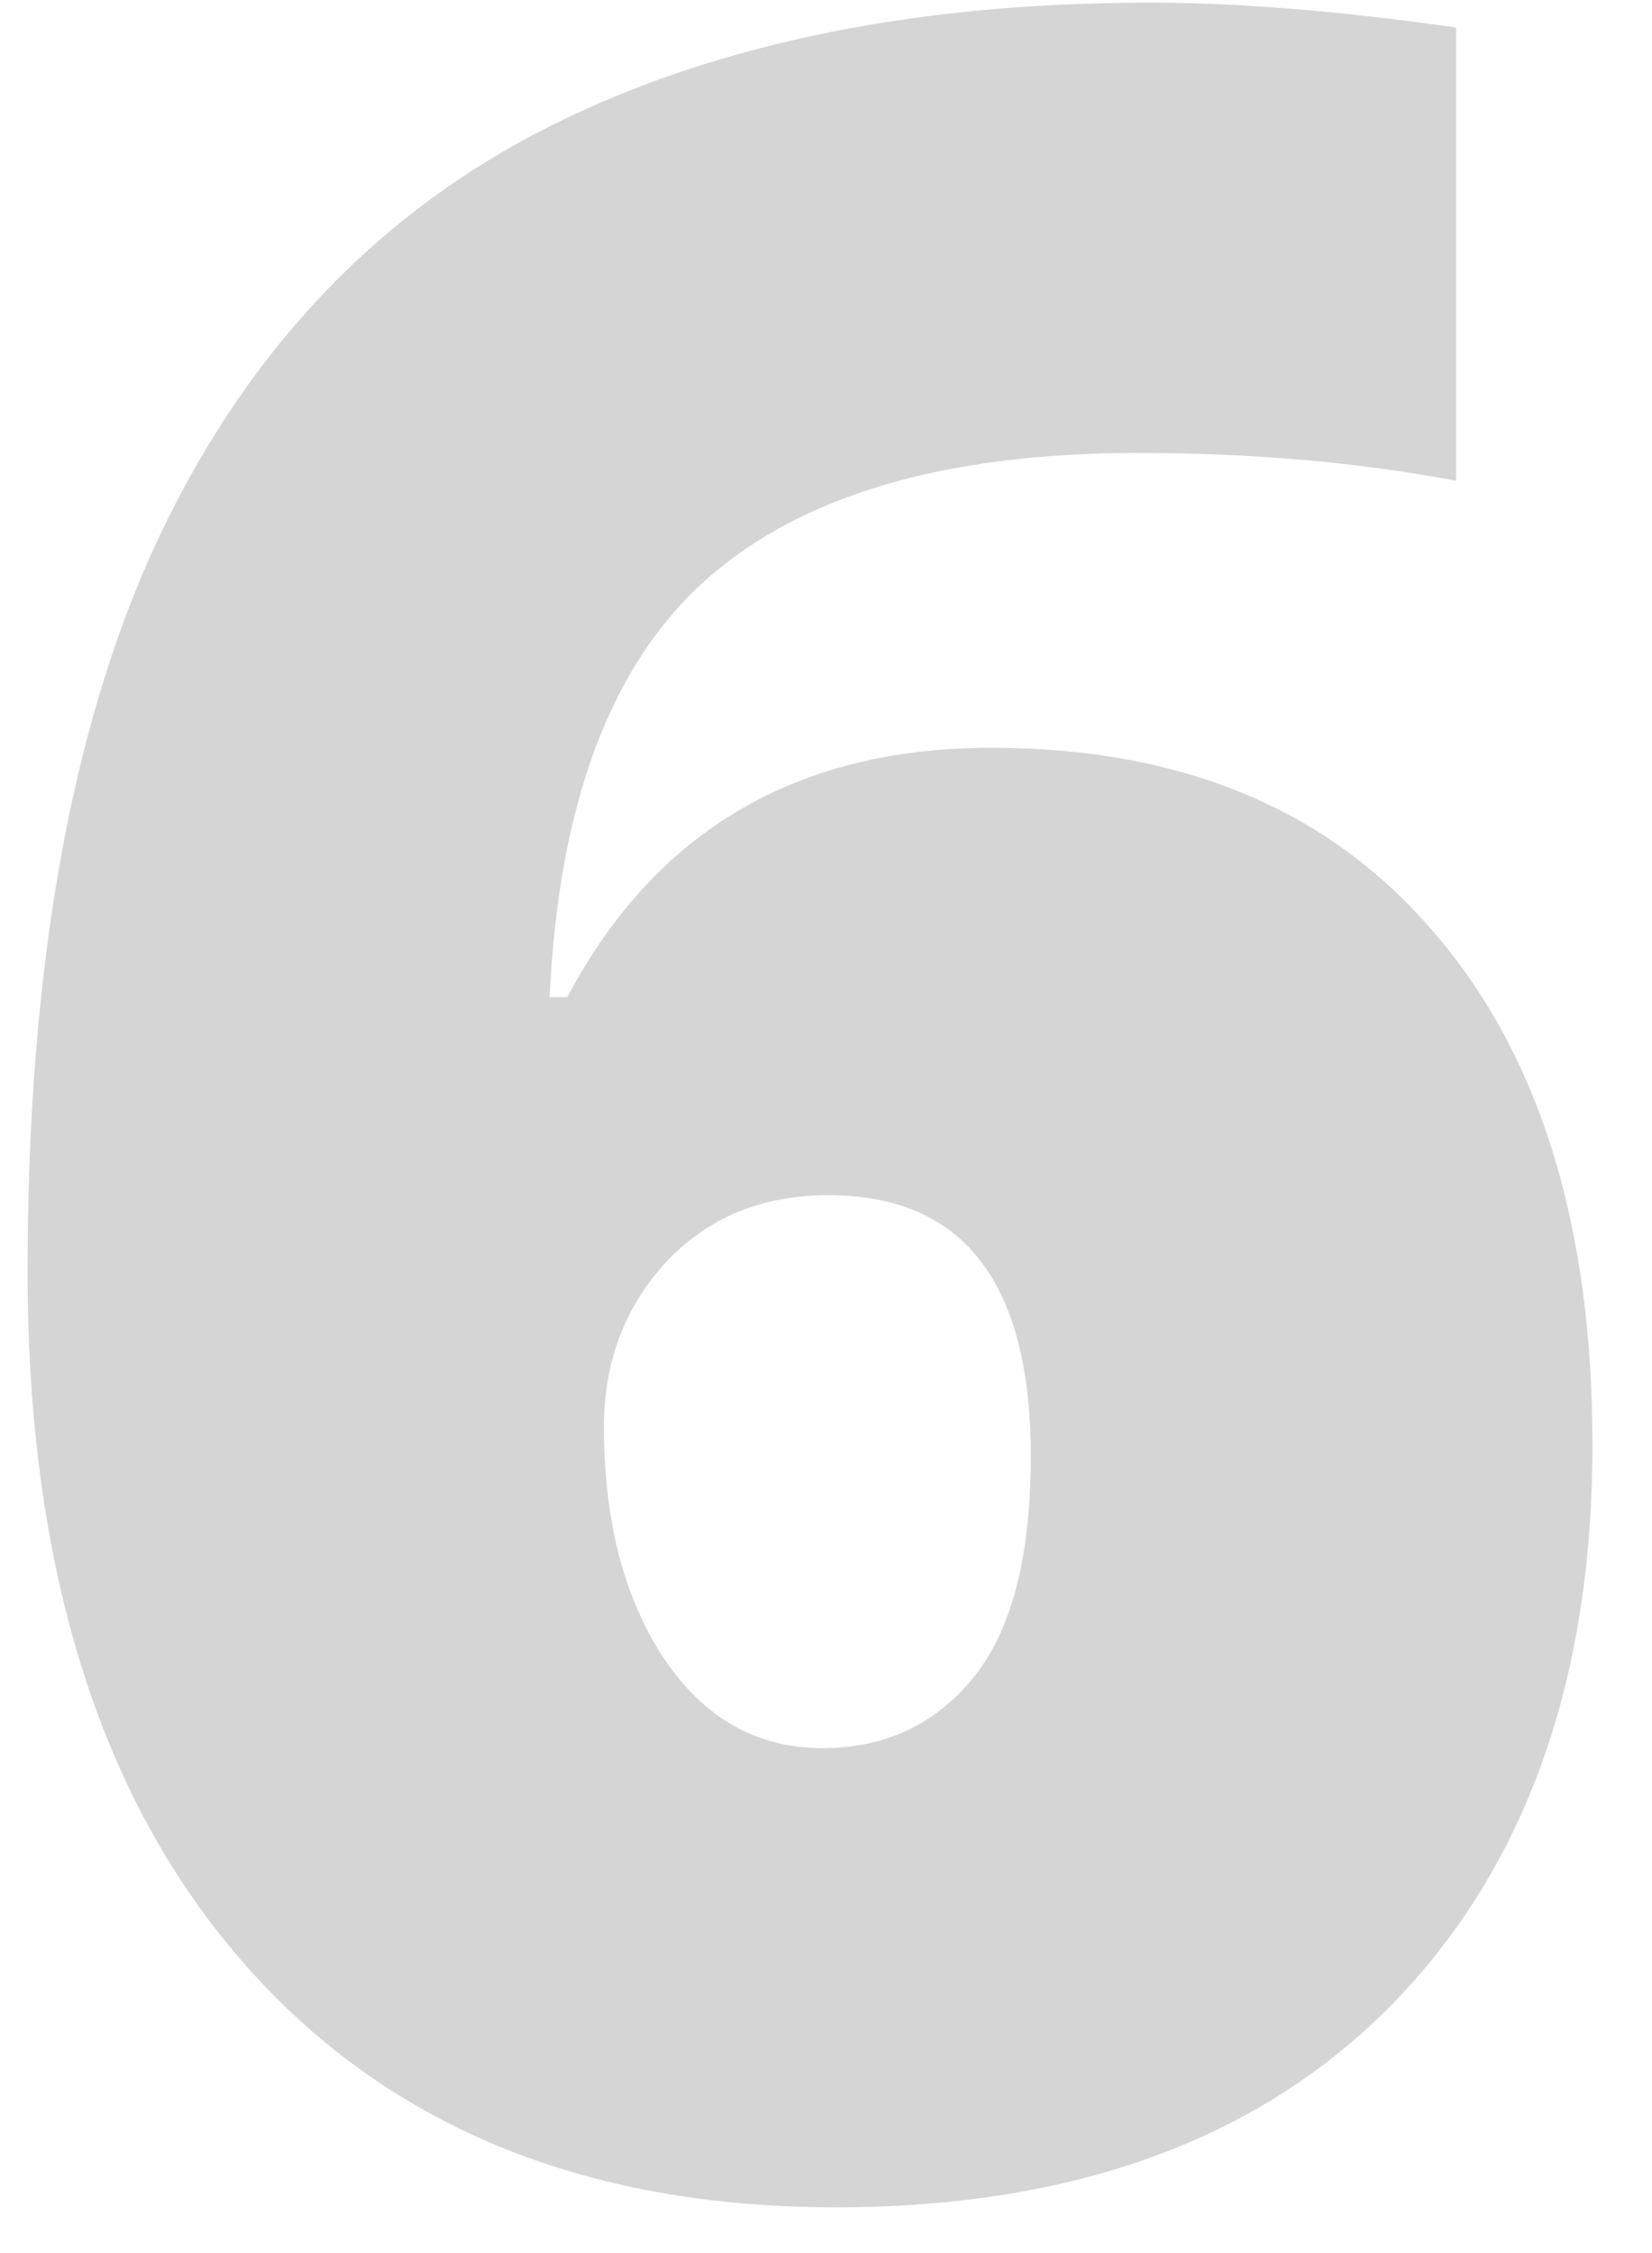<svg width="22" height="30" viewBox="0 0 22 30" fill="none" xmlns="http://www.w3.org/2000/svg">
<path d="M0.367 16.93C0.367 12.945 0.934 9.723 2.066 7.262C3.212 4.788 4.892 2.965 7.105 1.793C9.332 0.621 12.073 0.035 15.328 0.035C16.487 0.035 17.841 0.146 19.391 0.367V6.402C18.088 6.155 16.676 6.031 15.152 6.031C12.574 6.031 10.654 6.598 9.391 7.73C8.128 8.863 7.438 10.712 7.32 13.277H7.555C8.727 11.064 10.608 9.957 13.199 9.957C15.738 9.957 17.704 10.777 19.098 12.418C20.504 14.046 21.207 16.318 21.207 19.234C21.207 22.372 20.322 24.853 18.551 26.676C16.78 28.486 14.306 29.391 11.129 29.391C7.757 29.391 5.12 28.297 3.219 26.109C1.318 23.922 0.367 20.862 0.367 16.93ZM10.953 23.277C11.773 23.277 12.438 22.971 12.945 22.359C13.466 21.734 13.727 20.745 13.727 19.391C13.727 17.073 12.828 15.914 11.031 15.914C10.146 15.914 9.423 16.213 8.863 16.812C8.316 17.412 8.043 18.141 8.043 19C8.043 20.25 8.31 21.279 8.844 22.086C9.378 22.88 10.081 23.277 10.953 23.277Z" fill="#D5D5D5"/>
</svg>
